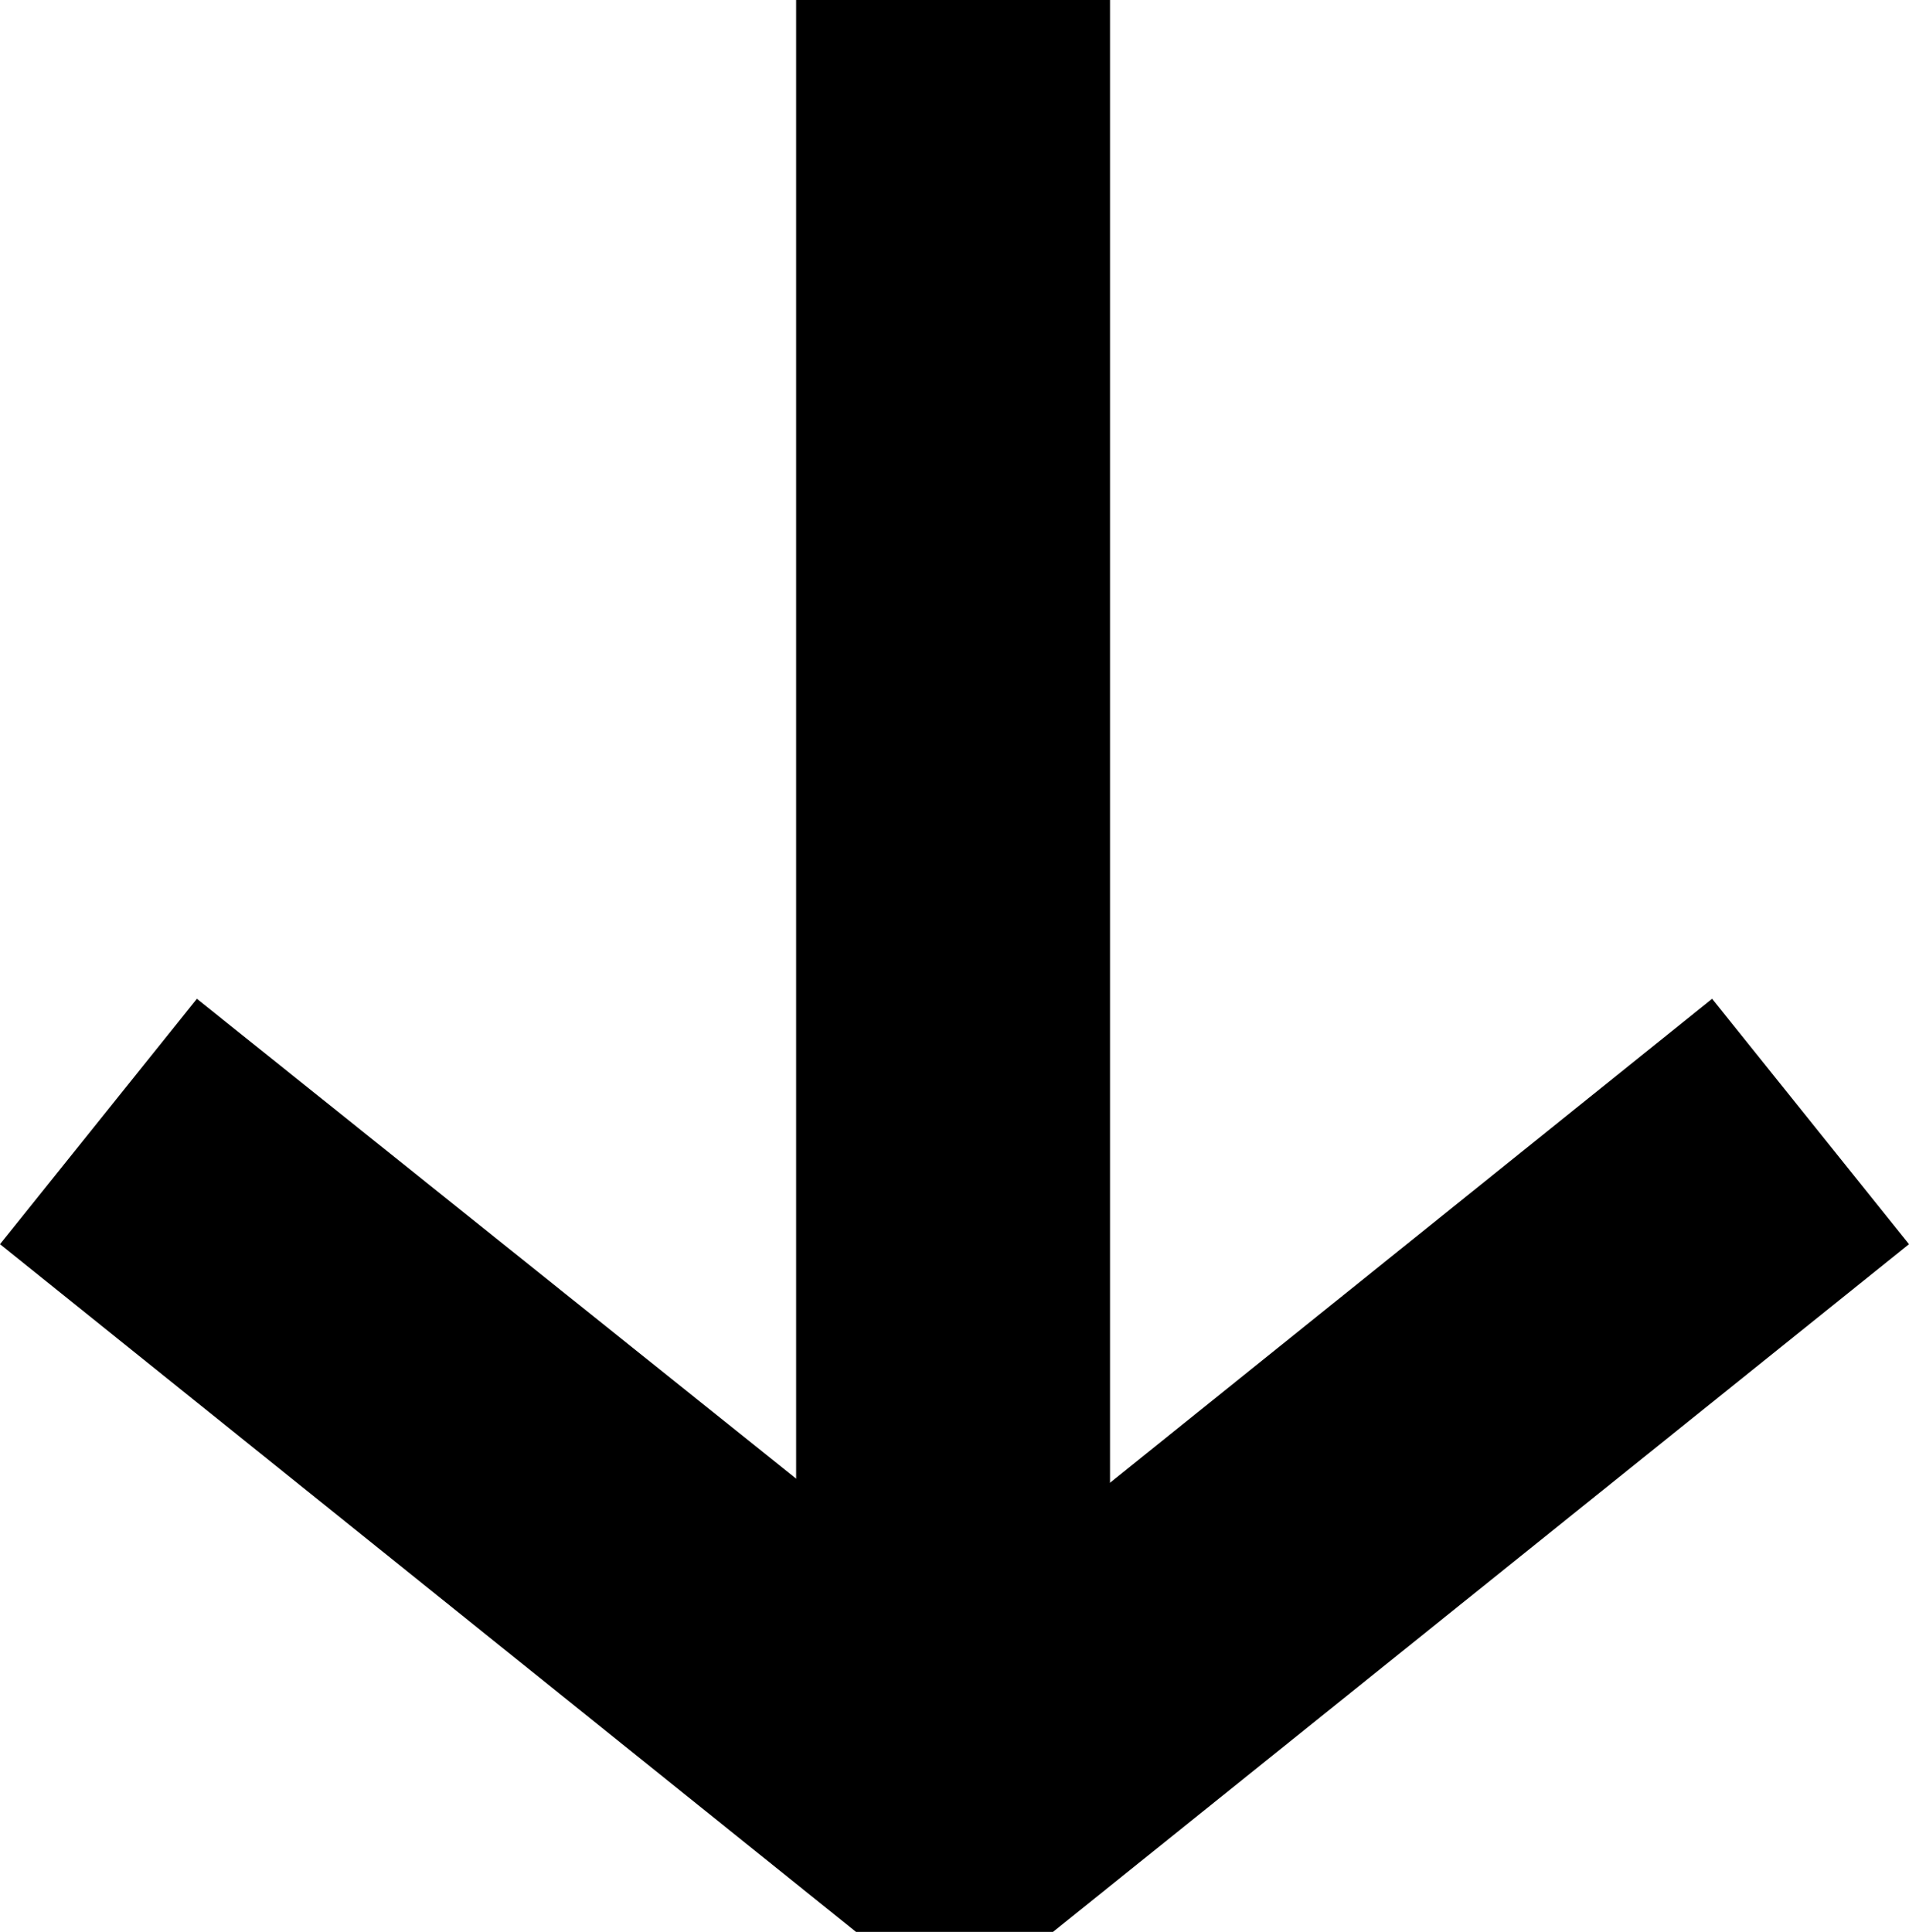 <?xml version="1.0" encoding="UTF-8"?> <svg xmlns="http://www.w3.org/2000/svg" viewBox="0 0 6.69 6.77"> <title>DD-1</title> <g id="Layer_2" data-name="Layer 2"> <g id="Layer_1-2" data-name="Layer 1"> <polygon points="3.69 6.77 3 6.77 0 4.36 0.69 3.5 3.35 5.63 6 3.5 6.69 4.36 3.69 6.77"></polygon> <rect x="2.79" width="1.1" height="6.34"></rect> </g> </g> </svg> 